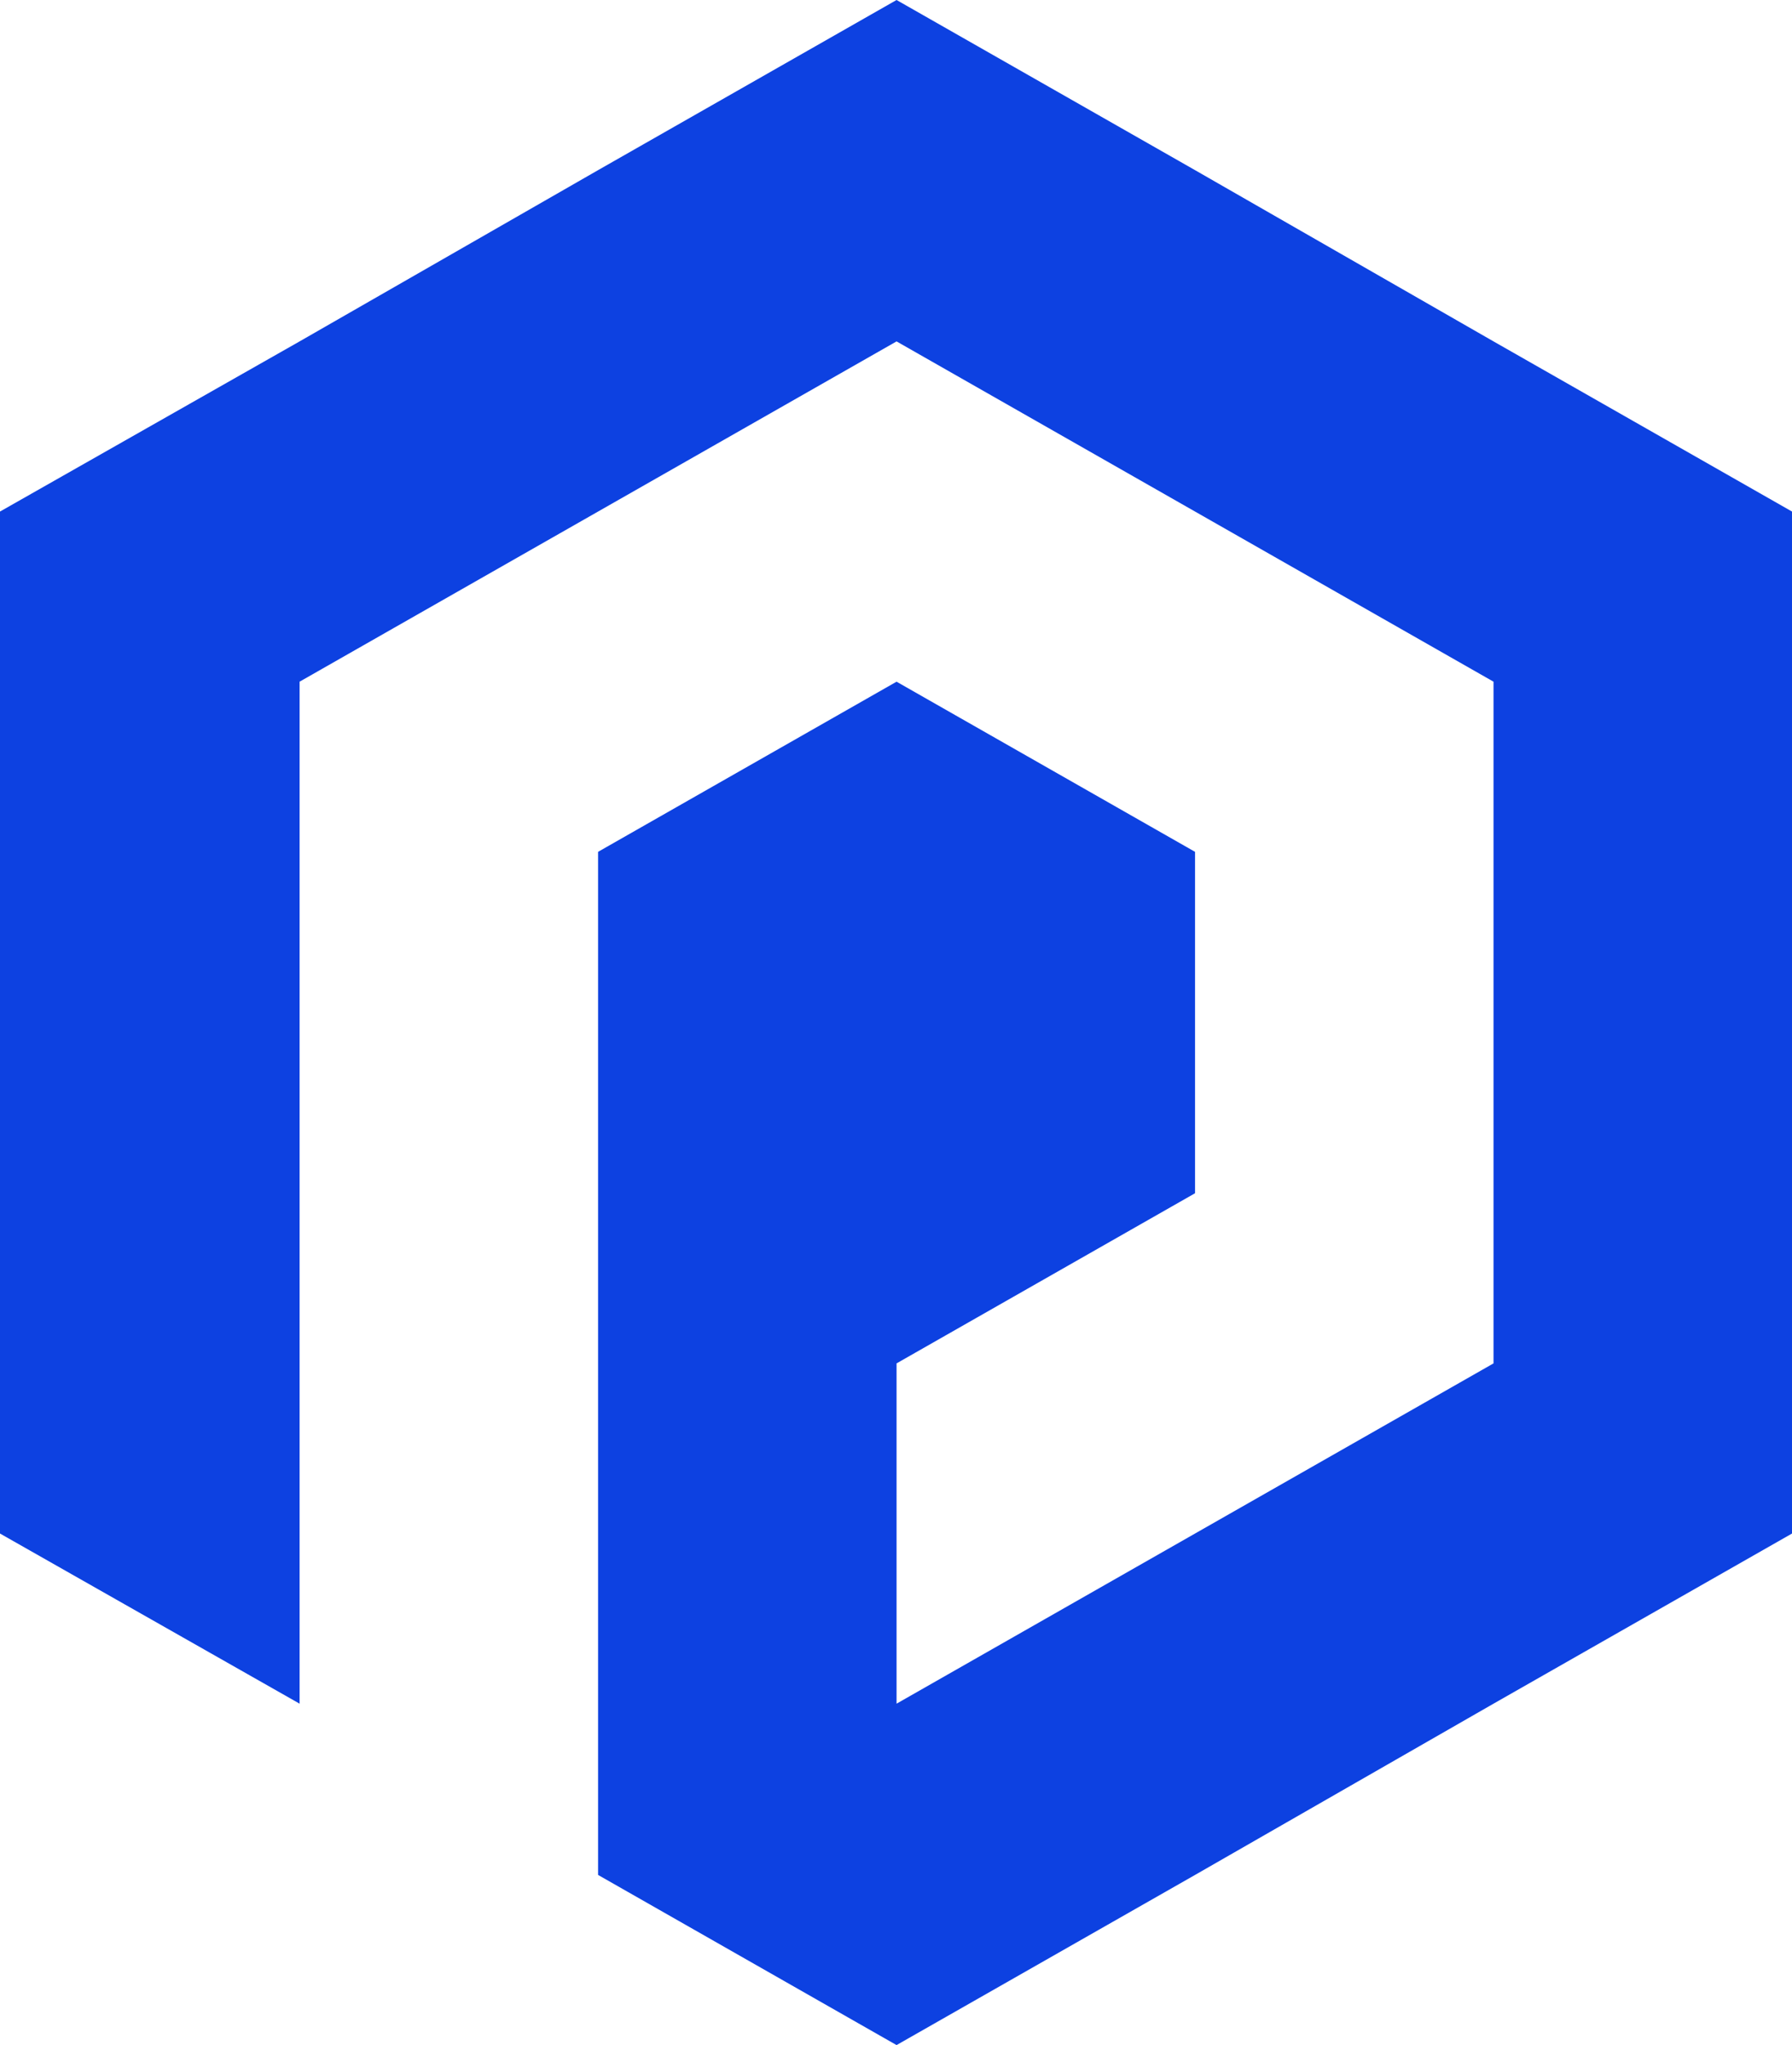 <?xml version="1.0" encoding="UTF-8"?> <svg xmlns="http://www.w3.org/2000/svg" width="71" height="81" viewBox="0 0 71 81" fill="none"><path d="M59.174 13.522L47.348 6.739L35.522 1.55272e-06L23.696 6.739L11.87 13.522L-8.85635e-07 20.261L-1.47478e-06 33.739L-2.06584e-06 47.261L-2.65499e-06 60.739L11.87 67.478L11.87 54L11.87 40.478L11.87 27L23.696 20.261L35.522 13.522L47.348 20.261L59.174 27L59.174 40.478L59.174 54L47.348 60.739L35.522 67.478L35.522 54L47.348 47.261L47.348 33.739L35.522 27L23.696 33.739L23.696 47.261L23.696 60.739L23.696 74.261L35.522 81L47.348 74.261L59.174 67.478L71 60.739L71 47.261L71 33.739L71 20.261L59.174 13.522Z" fill="#0D41E1"></path></svg> 